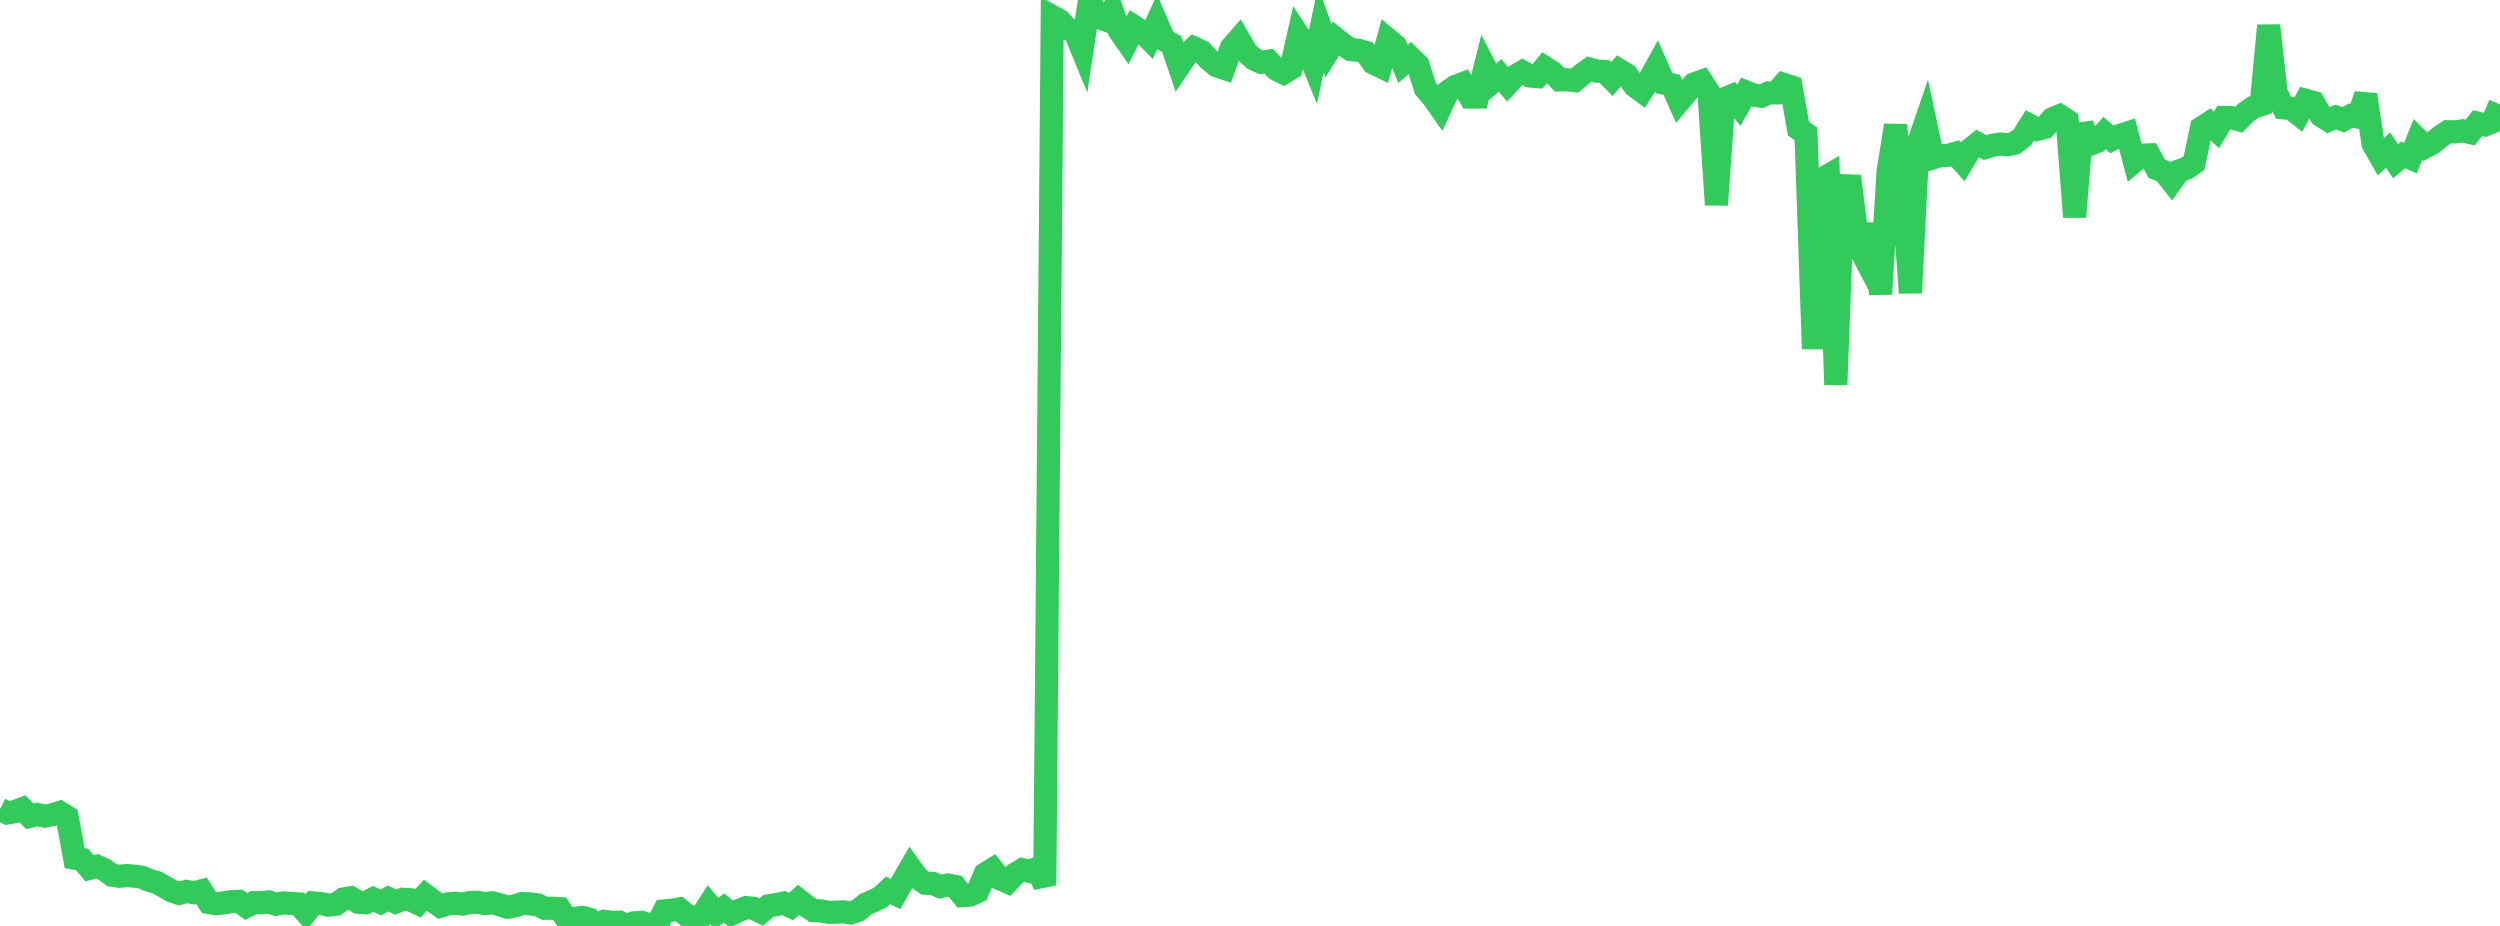 <?xml version="1.0" standalone="no"?>
<!DOCTYPE svg PUBLIC "-//W3C//DTD SVG 1.1//EN" "http://www.w3.org/Graphics/SVG/1.1/DTD/svg11.dtd">

<svg width="135" height="50" viewBox="0 0 135 50" preserveAspectRatio="none" 
  xmlns="http://www.w3.org/2000/svg"
  xmlns:xlink="http://www.w3.org/1999/xlink">


<polyline points="0.0, 43.692 0.403, 43.9 0.806, 43.827 1.209, 43.672 1.612, 44.079 2.015, 43.98 2.418, 44.073 2.821, 43.996 3.224, 43.872 3.627, 44.12 4.03, 46.343 4.433, 46.41 4.836, 46.887 5.239, 46.776 5.642, 46.965 6.045, 47.261 6.448, 47.318 6.851, 47.28 7.254, 47.312 7.657, 47.365 8.06, 47.541 8.463, 47.65 8.866, 47.877 9.269, 48.109 9.672, 48.246 10.075, 48.136 10.478, 48.209 10.881, 48.105 11.284, 48.737 11.687, 48.803 12.09, 48.754 12.493, 48.687 12.896, 48.671 13.299, 48.948 13.701, 48.741 14.104, 48.752 14.507, 48.701 14.91, 48.835 15.313, 48.757 15.716, 48.786 16.119, 48.811 16.522, 49.271 16.925, 48.759 17.328, 48.79 17.731, 48.882 18.134, 48.831 18.537, 48.548 18.94, 48.478 19.343, 48.723 19.746, 48.75 20.149, 48.537 20.552, 48.733 20.955, 48.519 21.358, 48.716 21.761, 48.56 22.164, 48.586 22.567, 48.784 22.97, 48.344 23.373, 48.644 23.776, 48.934 24.179, 48.808 24.582, 48.775 24.985, 48.82 25.388, 48.736 25.791, 48.724 26.194, 48.793 26.597, 48.753 27.0, 48.865 27.403, 48.992 27.806, 48.914 28.209, 48.787 28.612, 48.81 29.015, 48.858 29.418, 49.049 29.821, 49.044 30.224, 49.066 30.627, 49.677 31.03, 49.603 31.433, 49.538 31.836, 49.637 32.239, 49.964 32.642, 49.754 33.045, 49.805 33.448, 49.796 33.851, 50.0 34.254, 49.831 34.657, 49.808 35.06, 49.934 35.463, 49.965 35.866, 49.19 36.269, 49.152 36.672, 49.084 37.075, 49.425 37.478, 49.555 37.881, 49.477 38.284, 48.854 38.687, 49.338 39.09, 49.036 39.493, 49.36 39.896, 49.167 40.299, 49.008 40.701, 49.05 41.104, 49.251 41.507, 48.908 41.91, 48.847 42.313, 48.769 42.716, 48.955 43.119, 48.594 43.522, 48.912 43.925, 49.177 44.328, 49.188 44.731, 49.263 45.134, 49.262 45.537, 49.237 45.94, 49.3 46.343, 49.158 46.746, 48.831 47.149, 48.648 47.552, 48.456 47.955, 48.082 48.358, 48.278 48.761, 47.567 49.164, 46.867 49.567, 47.421 49.97, 47.696 50.373, 47.705 50.776, 47.879 51.179, 47.789 51.582, 47.868 51.985, 48.364 52.388, 48.335 52.791, 48.143 53.194, 47.199 53.597, 46.946 54.0, 47.456 54.403, 47.632 54.806, 47.202 55.209, 46.964 55.612, 47.058 56.015, 46.879 56.418, 47.81 56.821, 0.889 57.224, 1.112 57.627, 1.551 58.03, 1.684 58.433, 2.669 58.836, 0.0 59.239, 0.898 59.642, 1.053 60.045, 0.549 60.448, 1.668 60.851, 2.249 61.254, 1.442 61.657, 1.697 62.06, 2.105 62.463, 1.235 62.866, 2.162 63.269, 2.383 63.672, 3.563 64.075, 2.966 64.478, 2.594 64.881, 2.78 65.284, 3.215 65.687, 3.549 66.09, 3.684 66.493, 2.578 66.896, 2.114 67.299, 2.812 67.701, 3.181 68.104, 3.368 68.507, 3.304 68.91, 3.737 69.313, 3.938 69.716, 3.693 70.119, 1.9 70.522, 2.509 70.925, 3.493 71.328, 1.586 71.731, 2.744 72.134, 2.093 72.537, 2.415 72.94, 2.68 73.343, 2.711 73.746, 2.828 74.149, 3.4 74.552, 3.594 74.955, 2.137 75.358, 2.471 75.761, 3.448 76.164, 3.109 76.567, 3.5 76.97, 4.781 77.373, 5.25 77.776, 5.824 78.179, 4.952 78.582, 4.671 78.985, 4.519 79.388, 5.238 79.791, 5.24 80.194, 3.636 80.597, 4.416 81.0, 4.072 81.403, 4.544 81.806, 4.114 82.209, 3.878 82.612, 4.102 83.015, 4.137 83.418, 3.644 83.821, 3.903 84.224, 4.317 84.627, 4.305 85.03, 4.355 85.433, 4.015 85.836, 3.728 86.239, 3.842 86.642, 3.863 87.045, 4.266 87.448, 3.796 87.851, 4.041 88.254, 4.628 88.657, 4.925 89.06, 4.3 89.463, 3.579 89.866, 4.492 90.269, 4.578 90.672, 5.473 91.075, 4.989 91.478, 4.532 91.881, 4.388 92.284, 5.009 92.687, 11.061 93.09, 5.344 93.493, 5.178 93.896, 5.685 94.299, 4.973 94.701, 5.135 95.104, 5.198 95.507, 5.016 95.91, 5.017 96.313, 4.556 96.716, 4.688 97.119, 6.955 97.522, 7.232 97.925, 18.839 98.328, 9.709 98.731, 9.475 99.134, 20.778 99.537, 10.025 99.94, 10.043 100.343, 13.268 100.746, 14.03 101.149, 12.11 101.552, 15.877 101.955, 9.286 102.358, 6.767 102.761, 10.438 103.164, 15.815 103.567, 7.811 103.97, 6.636 104.373, 8.525 104.776, 8.398 105.179, 8.394 105.582, 8.282 105.985, 8.738 106.388, 8.065 106.791, 7.75 107.194, 7.968 107.597, 7.846 108.0, 7.779 108.403, 7.819 108.806, 7.727 109.209, 7.418 109.612, 6.773 110.015, 6.985 110.418, 6.882 110.821, 6.422 111.224, 6.252 111.627, 6.515 112.03, 11.716 112.433, 6.723 112.836, 7.803 113.239, 7.643 113.642, 7.187 114.045, 7.53 114.448, 7.324 114.851, 7.194 115.254, 8.713 115.657, 8.376 116.06, 8.364 116.463, 9.112 116.866, 9.276 117.269, 9.787 117.672, 9.226 118.075, 9.084 118.478, 8.809 118.881, 6.908 119.284, 6.643 119.687, 7.02 120.09, 6.345 120.493, 6.349 120.896, 6.465 121.299, 6.06 121.701, 5.783 122.104, 5.653 122.507, 1.38 122.91, 5.005 123.313, 5.824 123.716, 5.858 124.119, 6.171 124.522, 5.423 124.925, 5.533 125.328, 6.24 125.731, 6.494 126.134, 6.32 126.537, 6.469 126.94, 6.244 127.343, 6.323 127.746, 5.121 128.149, 7.77 128.552, 8.482 128.955, 8.107 129.358, 8.704 129.761, 8.369 130.164, 8.54 130.567, 7.532 130.97, 7.93 131.373, 7.714 131.776, 7.376 132.179, 7.111 132.582, 7.121 132.985, 7.064 133.388, 7.158 133.791, 6.65 134.194, 6.744 134.597, 6.576 135.0, 5.638" fill="none" stroke="#32ca5b" stroke-width="1.25"/>

</svg>
